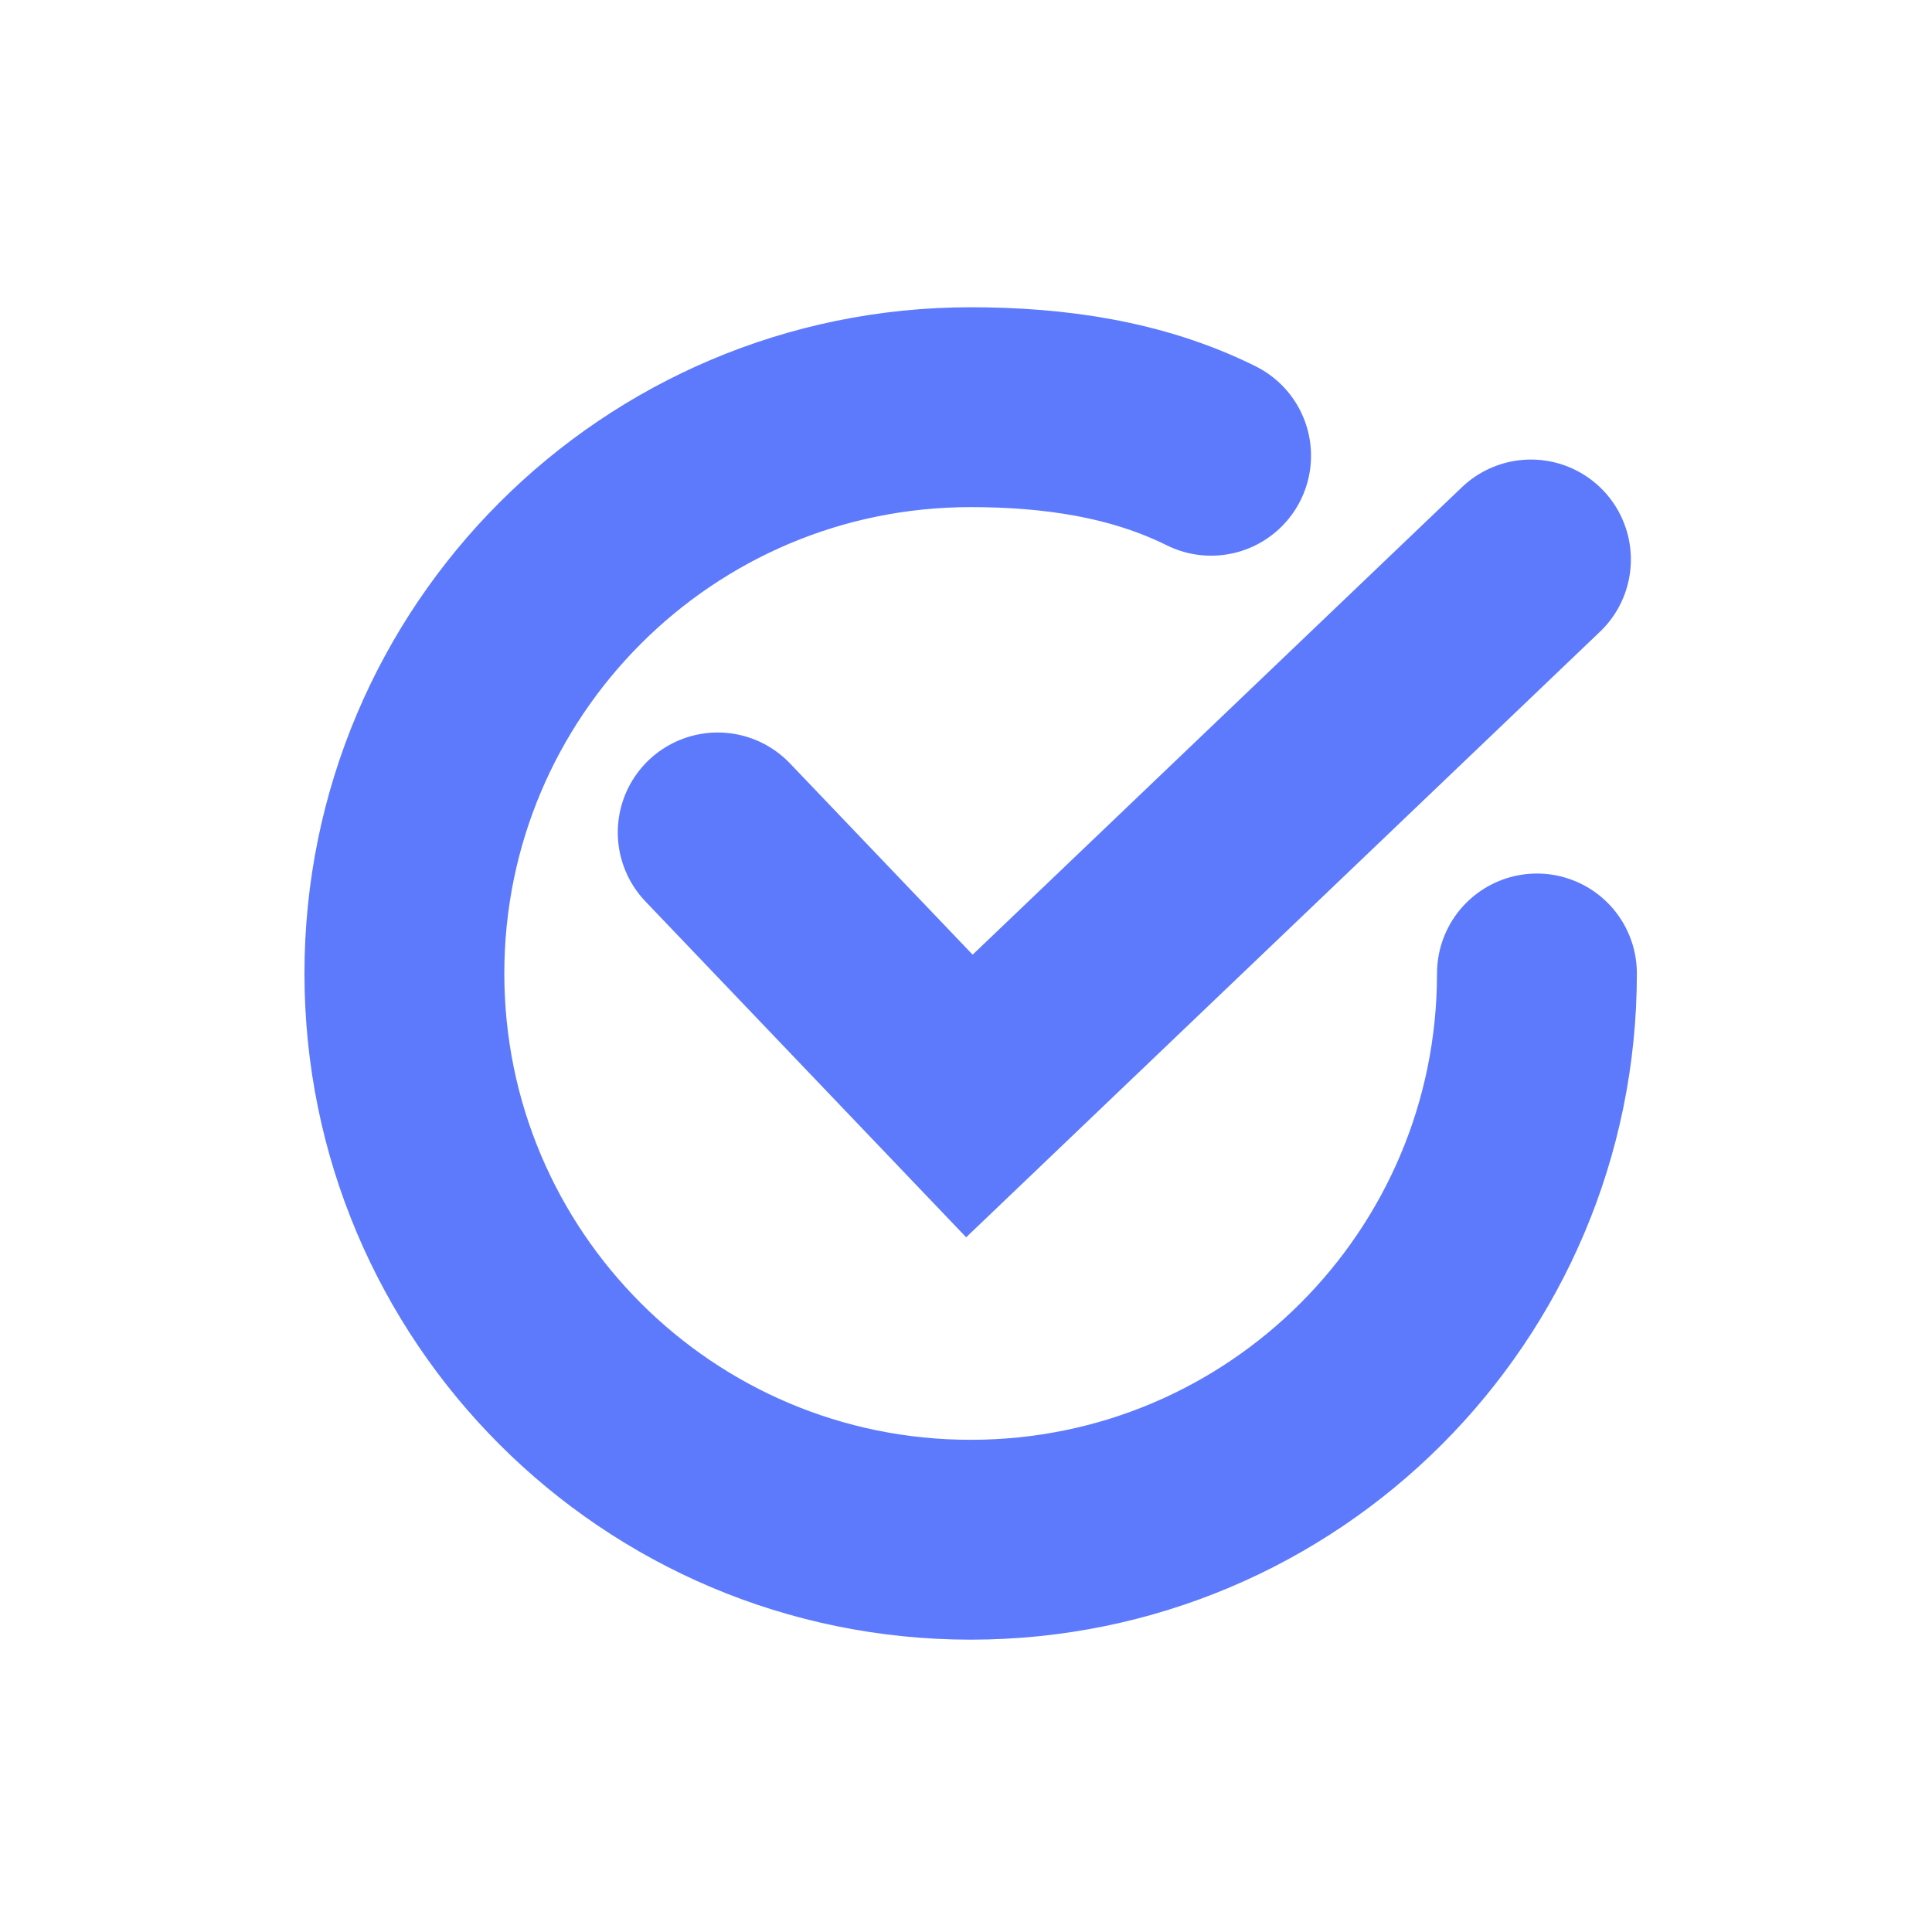 <svg width="29" height="29" viewBox="0 0 29 29" fill="none" xmlns="http://www.w3.org/2000/svg">
<g id="Frame 1000003785">
<g id="Group 1000007326">
<path id="Ellipse 1673" d="M23.07 14.612C23.07 19.307 19.265 23.112 14.57 23.112C9.876 23.112 6.07 19.307 6.07 14.612C6.07 9.918 9.876 6.112 14.57 6.112C15.808 6.112 17.061 6.285 18.179 6.841" stroke="#5D7AFC" stroke-width="3" stroke-linecap="round"/>
<path id="Vector 39" d="M10.773 12.495L14.551 16.451L22.98 8.398" stroke="#5D7AFC" stroke-width="3" stroke-linecap="round"/>
</g>
</g>
</svg>
